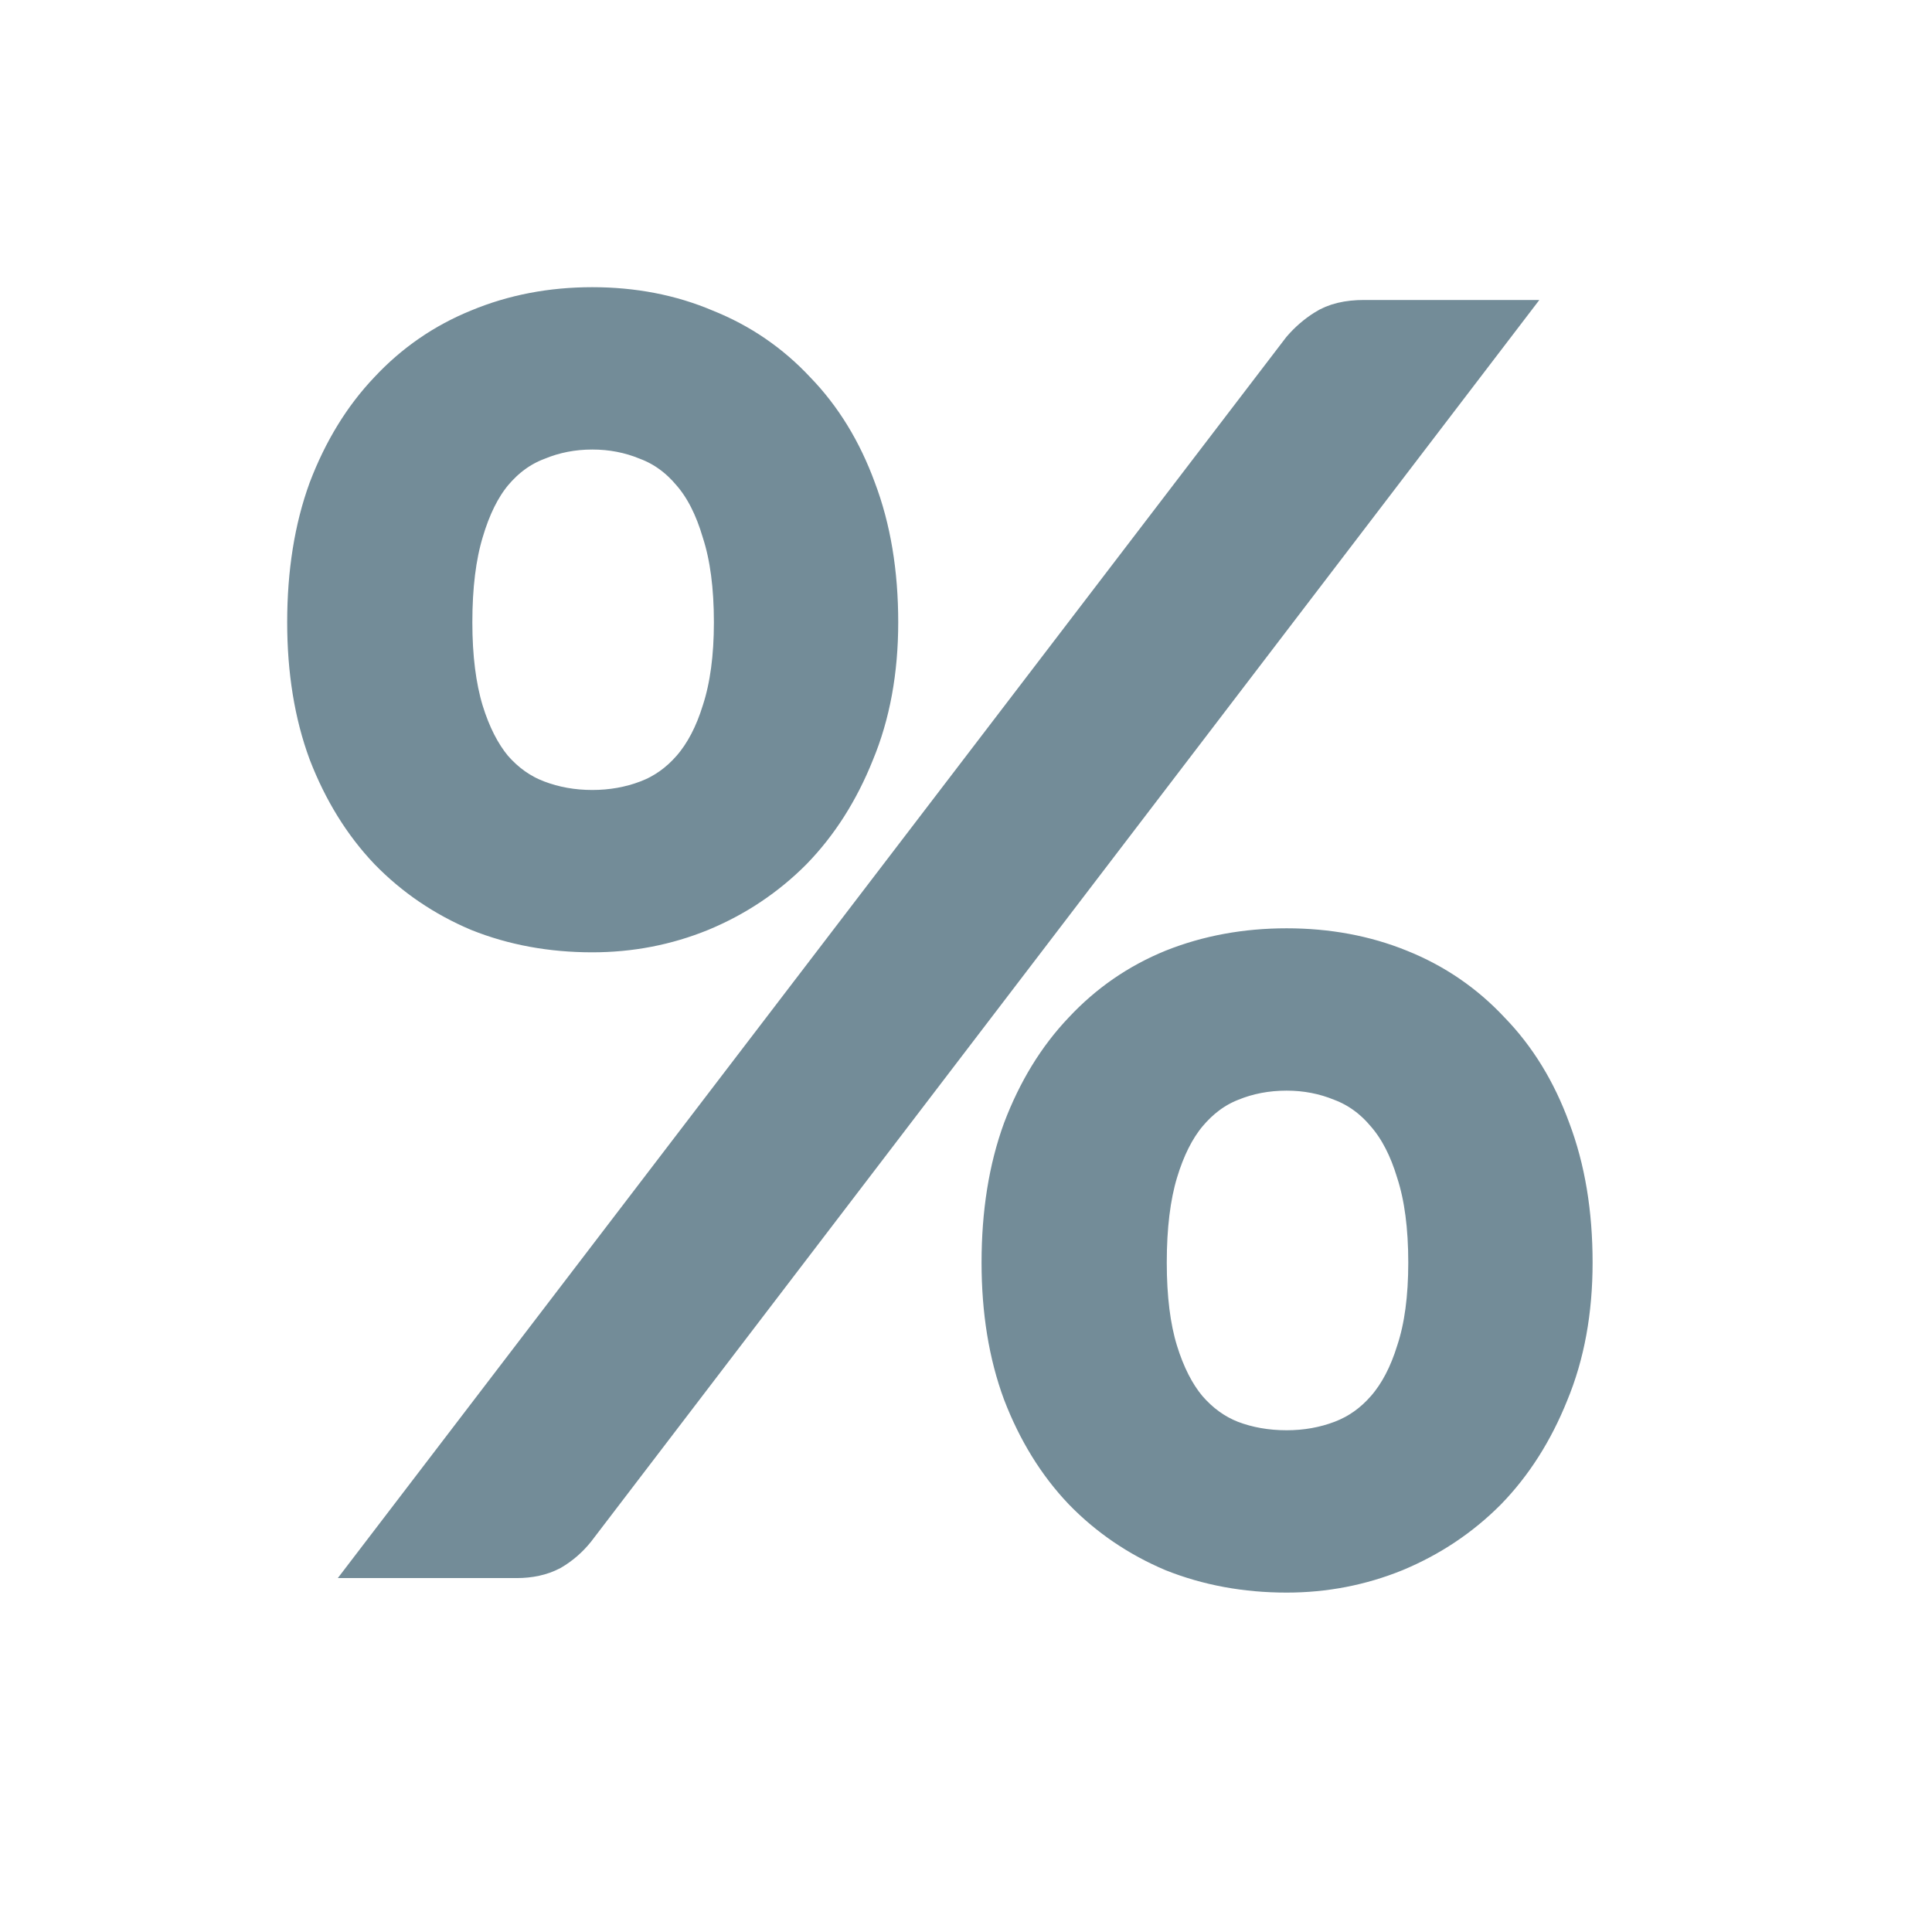 <svg width="37" height="37" viewBox="0 0 37 37" fill="none" xmlns="http://www.w3.org/2000/svg">
<g id="store_FILL0_wght400_GRAD0_opsz24 1">
<path id="%" d="M16.702 11.918C16.702 12.834 16.552 13.651 16.252 14.371C15.964 15.09 15.576 15.7 15.087 16.202C14.599 16.692 14.028 17.074 13.373 17.346C12.729 17.608 12.053 17.738 11.343 17.738C10.577 17.738 9.867 17.608 9.212 17.346C8.569 17.074 8.008 16.692 7.531 16.202C7.054 15.7 6.677 15.09 6.399 14.371C6.133 13.651 6 12.834 6 11.918C6 10.981 6.133 10.147 6.399 9.417C6.677 8.687 7.054 8.071 7.531 7.569C8.008 7.057 8.569 6.67 9.212 6.409C9.867 6.136 10.577 6 11.343 6C12.108 6 12.813 6.136 13.456 6.409C14.111 6.67 14.677 7.057 15.154 7.569C15.642 8.071 16.019 8.687 16.286 9.417C16.563 10.147 16.702 10.981 16.702 11.918ZM14.172 11.918C14.172 11.221 14.094 10.632 13.939 10.153C13.795 9.662 13.595 9.27 13.34 8.975C13.085 8.67 12.785 8.452 12.441 8.322C12.097 8.18 11.731 8.109 11.343 8.109C10.954 8.109 10.588 8.18 10.244 8.322C9.9 8.452 9.601 8.67 9.345 8.975C9.101 9.27 8.907 9.662 8.763 10.153C8.619 10.632 8.546 11.221 8.546 11.918C8.546 12.594 8.619 13.172 8.763 13.651C8.907 14.12 9.101 14.501 9.345 14.796C9.601 15.09 9.9 15.303 10.244 15.433C10.588 15.564 10.954 15.629 11.343 15.629C11.731 15.629 12.097 15.564 12.441 15.433C12.785 15.303 13.085 15.09 13.34 14.796C13.595 14.501 13.795 14.12 13.939 13.651C14.094 13.172 14.172 12.594 14.172 11.918ZM25.024 6.768C25.146 6.627 25.284 6.507 25.44 6.409C25.606 6.3 25.834 6.245 26.122 6.245H28.469L10.927 29.215C10.804 29.368 10.66 29.493 10.494 29.591C10.327 29.678 10.128 29.722 9.895 29.722H7.481L25.024 6.768ZM30 24.18C30 25.095 29.85 25.913 29.551 26.632C29.262 27.352 28.874 27.962 28.386 28.463C27.897 28.954 27.326 29.335 26.671 29.608C26.028 29.869 25.351 30 24.641 30C23.875 30 23.165 29.869 22.51 29.608C21.867 29.335 21.306 28.954 20.829 28.463C20.352 27.962 19.975 27.352 19.698 26.632C19.431 25.913 19.298 25.095 19.298 24.18C19.298 23.242 19.431 22.409 19.698 21.678C19.975 20.948 20.352 20.332 20.829 19.831C21.306 19.319 21.867 18.932 22.51 18.67C23.165 18.409 23.875 18.278 24.641 18.278C25.406 18.278 26.111 18.409 26.755 18.67C27.409 18.932 27.975 19.319 28.452 19.831C28.94 20.332 29.318 20.948 29.584 21.678C29.861 22.409 30 23.242 30 24.18ZM27.47 24.18C27.47 23.482 27.392 22.894 27.237 22.414C27.093 21.935 26.893 21.548 26.638 21.253C26.383 20.948 26.083 20.73 25.739 20.599C25.395 20.458 25.029 20.387 24.641 20.387C24.241 20.387 23.87 20.458 23.526 20.599C23.193 20.73 22.899 20.948 22.644 21.253C22.399 21.548 22.205 21.935 22.061 22.414C21.917 22.894 21.845 23.482 21.845 24.18C21.845 24.866 21.917 25.444 22.061 25.913C22.205 26.381 22.399 26.763 22.644 27.057C22.899 27.352 23.193 27.564 23.526 27.695C23.87 27.826 24.241 27.891 24.641 27.891C25.029 27.891 25.395 27.826 25.739 27.695C26.083 27.564 26.383 27.352 26.638 27.057C26.893 26.763 27.093 26.381 27.237 25.913C27.392 25.444 27.47 24.866 27.47 24.18Z" fill="#738C98" stroke="#738C98"/>
</g>
</svg>
